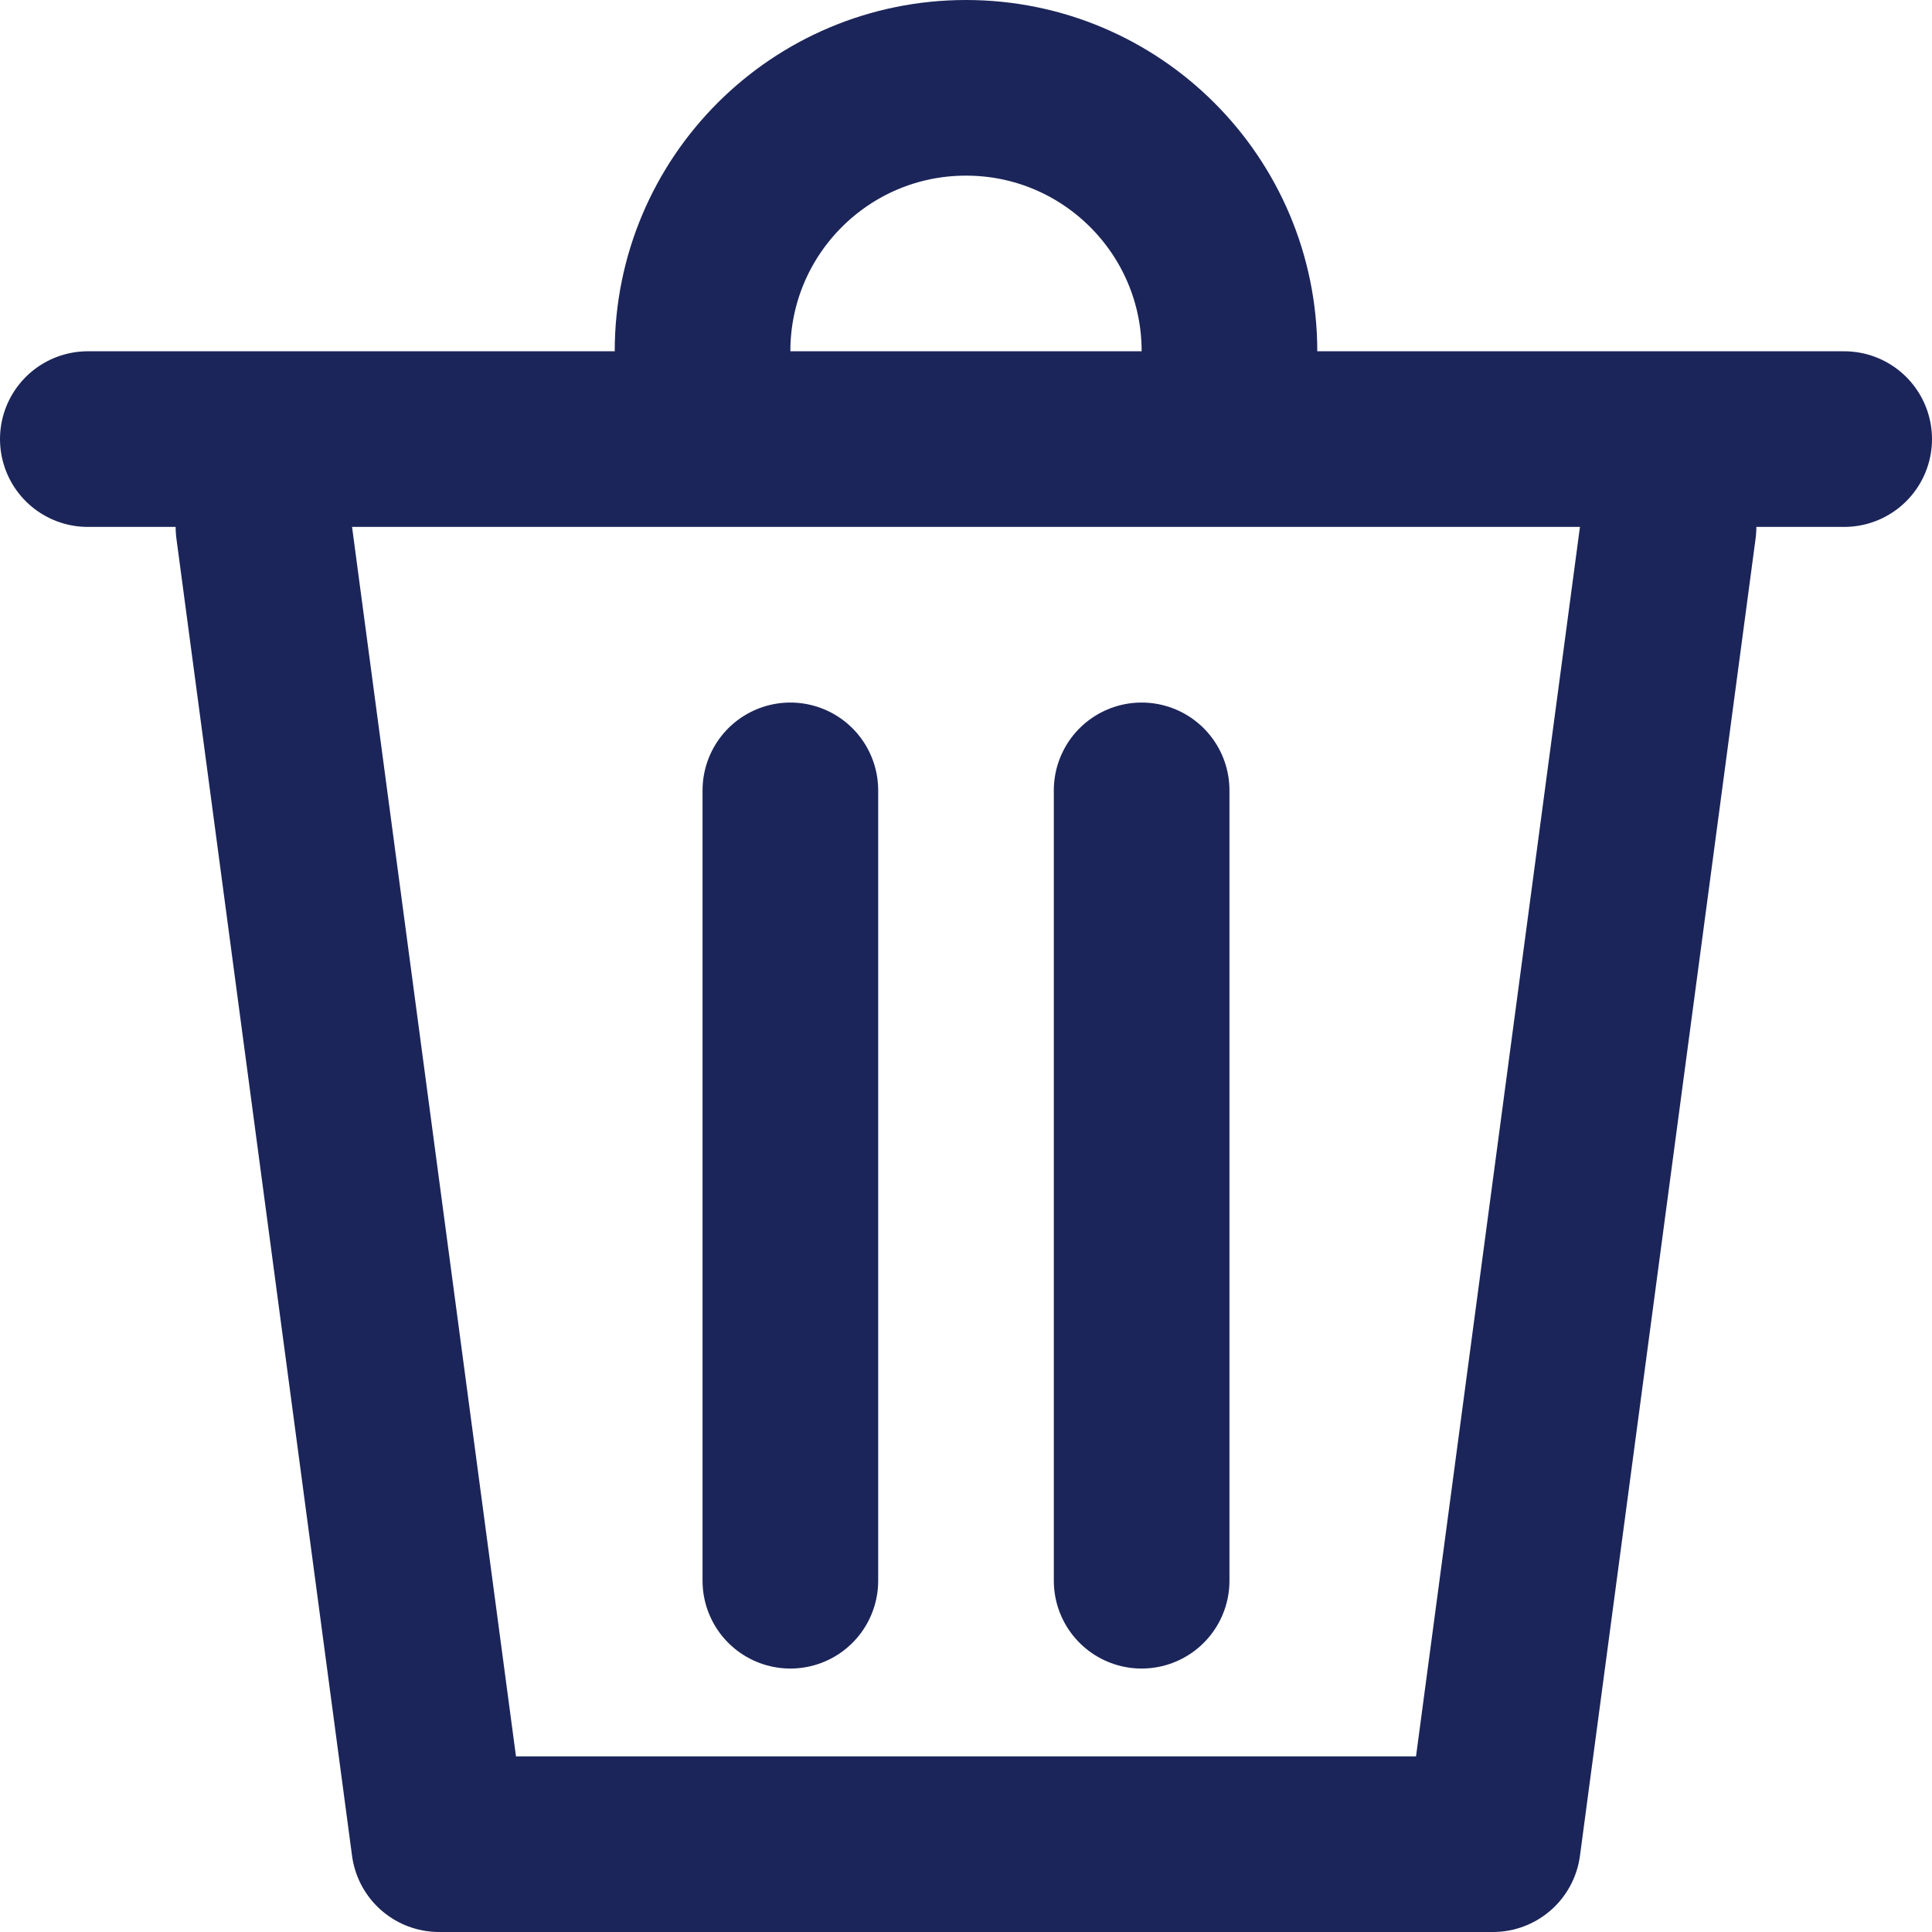 <?xml version="1.0" encoding="UTF-8"?>
<svg width="22px" height="22px" viewBox="0 0 22 22" version="1.1" xmlns="http://www.w3.org/2000/svg" xmlns:xlink="http://www.w3.org/1999/xlink">
    <!-- Generator: Sketch 60.1 (88133) - https://sketch.com -->
    <desc>Created with Sketch.</desc>
    <g id="icon/action/delete/enabled" stroke="none" stroke-width="1" fill="none" fill-rule="evenodd" stroke-linecap="round">
        <line x1="9" y1="9" x2="9" y2="18" id="Stroke-1" stroke="#1B2559" stroke-width="2"></line>
        <line x1="13" y1="9" x2="13" y2="18" id="Stroke-2" stroke="#1B2559" stroke-width="2"></line>
        <polyline id="Stroke-3" stroke="#1B2559" stroke-width="2" stroke-linejoin="round" points="3 6 5 21 17 21 19 6"></polyline>
        <line x1="1" y1="5" x2="21" y2="5" id="Stroke-5" stroke="#1B2559" stroke-width="2"></line>
        <path d="M14,4 C14,2.343 12.657,1 11,1 C9.343,1 8,2.343 8,4" id="Stroke-7" stroke="#1B2559" stroke-width="2"></path>
    </g>
</svg>
